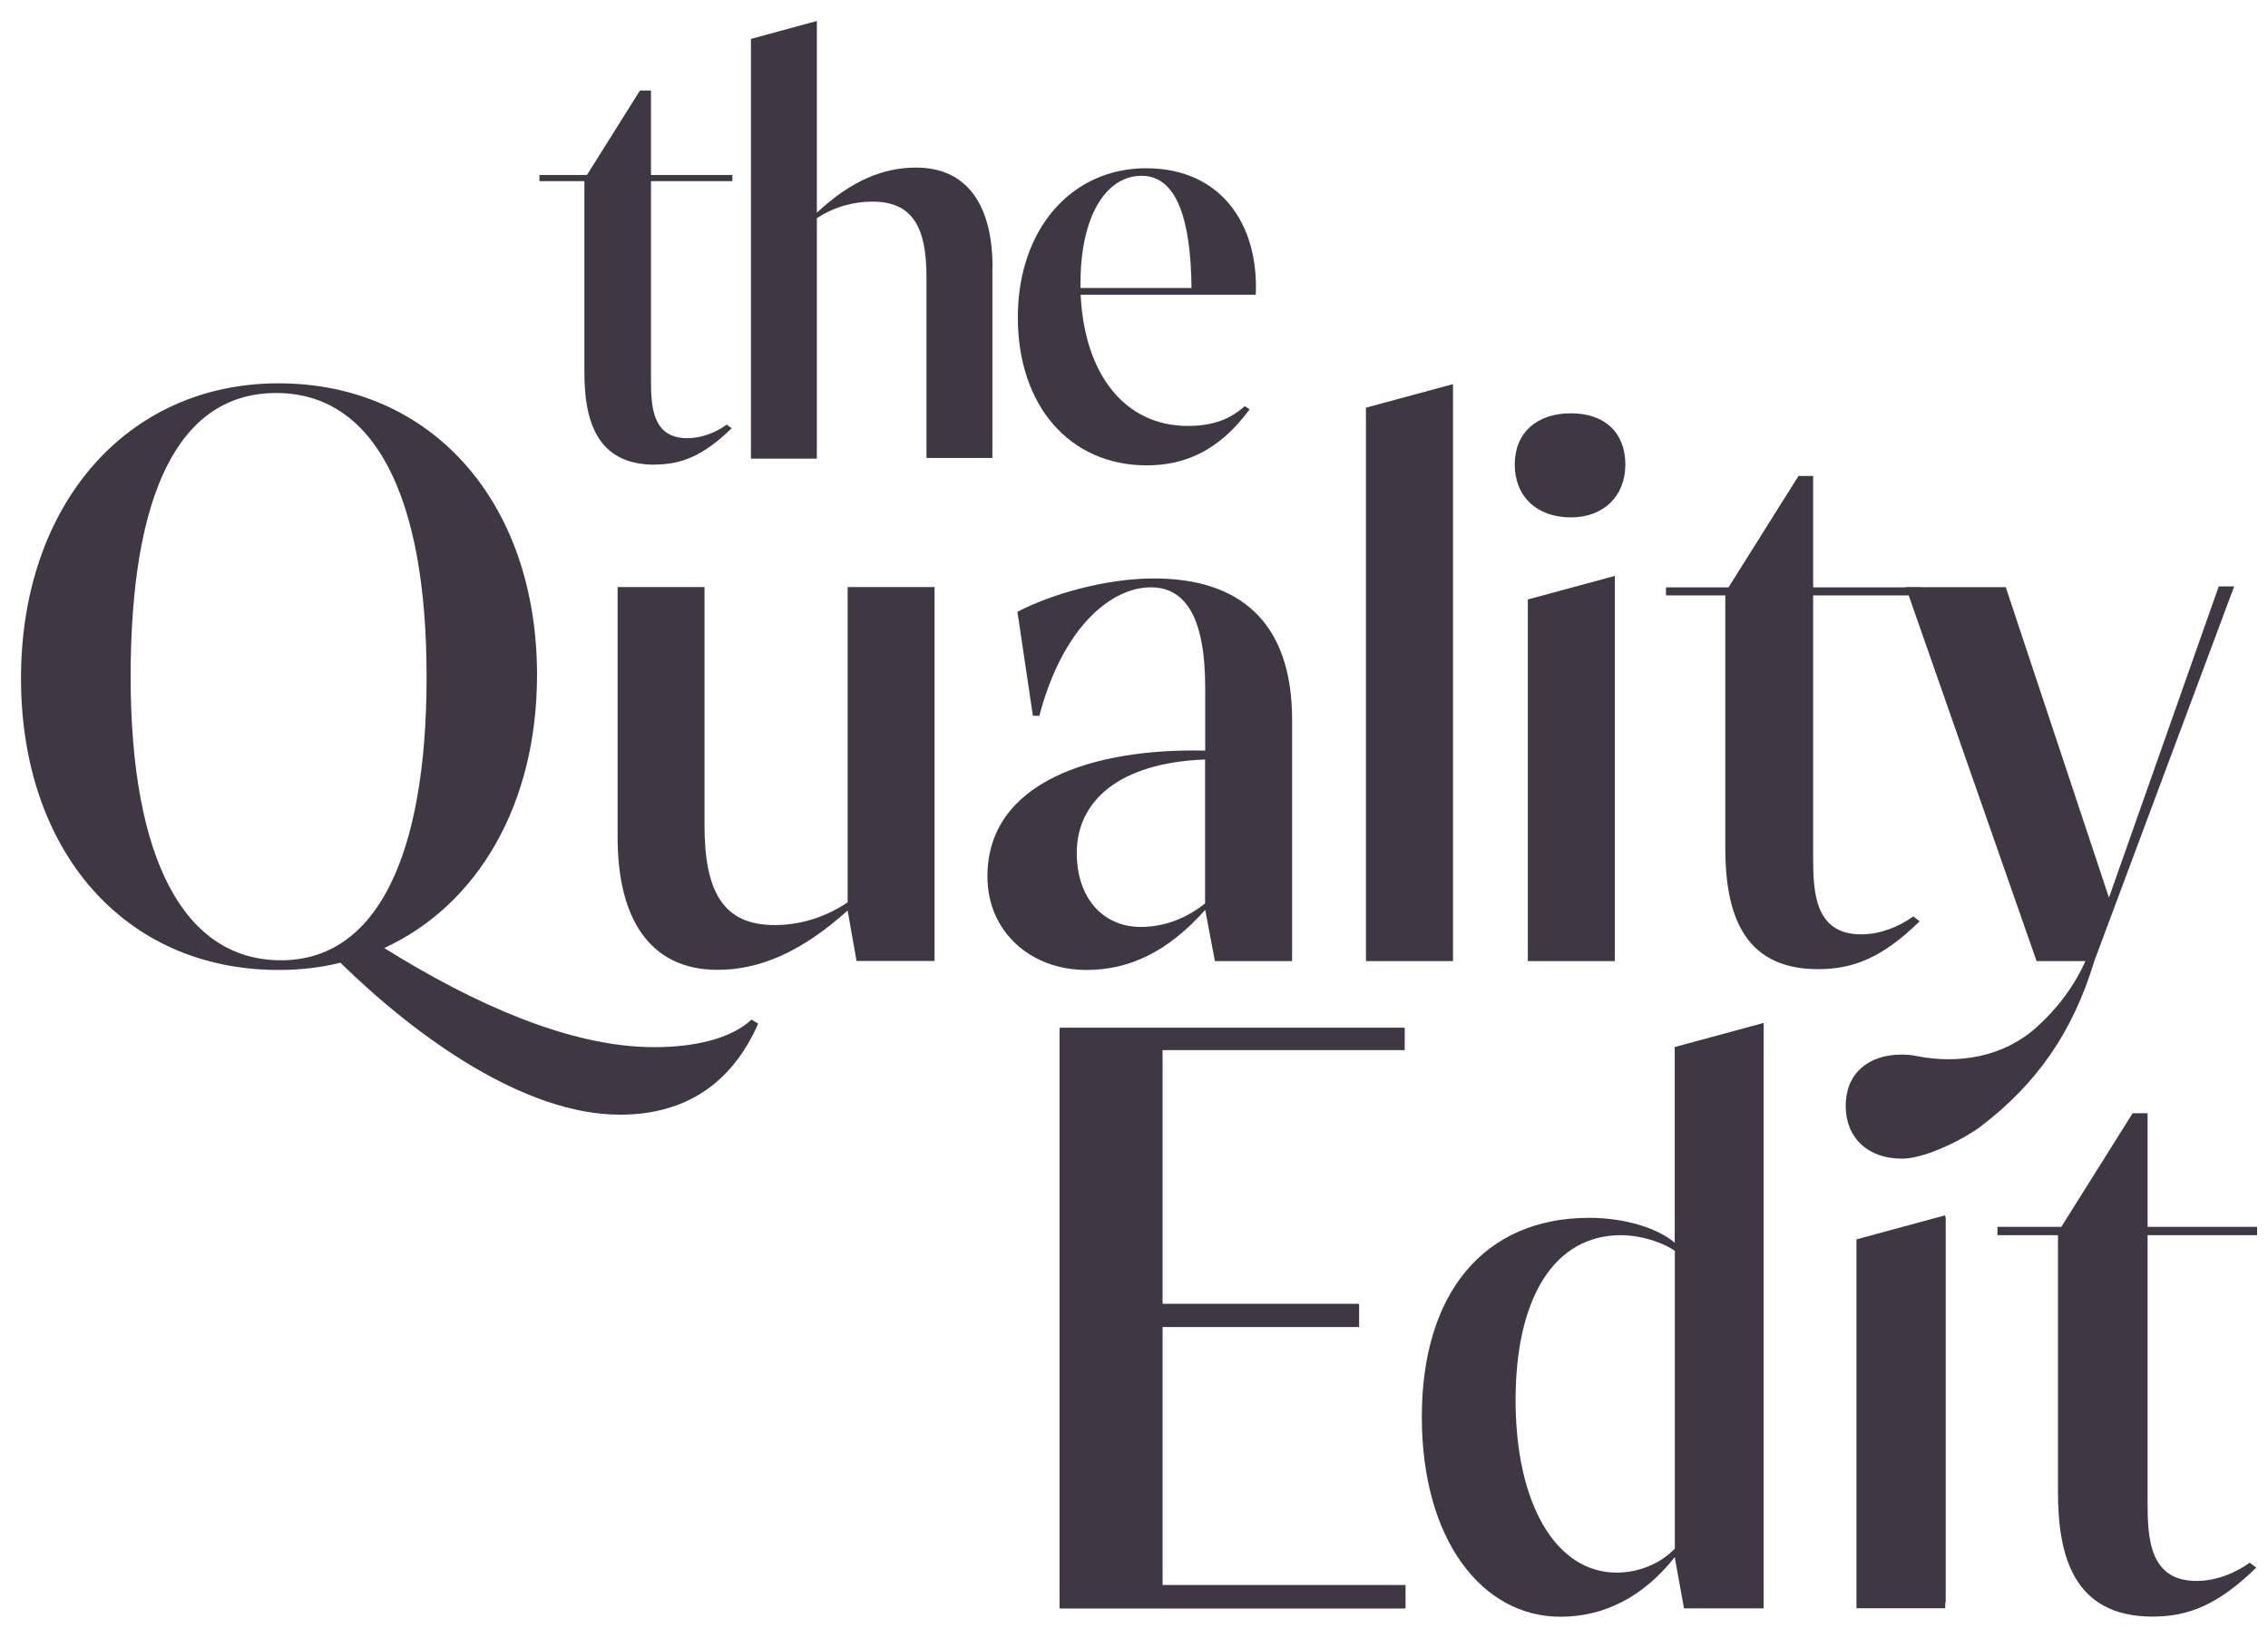 <svg width="108" height="78" viewBox="0 0 108 78" fill="none" xmlns="http://www.w3.org/2000/svg">
<path d="M31.172 22.133C28.385 22.133 27.828 19.987 27.828 17.732V8.629H25.689V8.335H27.95L30.474 4.312H30.999V8.335H34.875V8.629H30.999V18.084C30.999 19.346 31.057 20.871 32.729 20.871C33.401 20.871 34.08 20.608 34.605 20.224L34.843 20.397C33.491 21.717 32.434 22.127 31.172 22.127V22.133Z" fill="#3F3844"/>
<path d="M47.257 12.742V21.813H44.118V13.184C44.118 10.807 43.446 9.603 41.537 9.603C40.743 9.603 39.775 9.808 38.898 10.398V21.845H35.759V1.852L38.898 1V10.129C40.57 8.572 42.094 7.982 43.625 7.982C46.117 7.982 47.264 9.859 47.264 12.736L47.257 12.742Z" fill="#3F3844"/>
<path d="M59.794 14.036H51.46C51.633 17.796 53.542 20.288 56.565 20.288C57.795 20.288 58.622 19.936 59.269 19.346L59.506 19.494C58.007 21.55 56.309 22.165 54.605 22.165C50.934 22.165 48.468 19.321 48.468 15.119C48.468 10.916 51.024 8.014 54.573 8.014C58.122 8.014 59.941 10.654 59.8 14.03L59.794 14.036ZM56.738 13.716C56.706 10.308 55.976 8.373 54.362 8.373C52.658 8.373 51.453 10.308 51.453 13.479V13.716H56.738Z" fill="#3F3844"/>
<path d="M36.105 48.756C34.83 51.658 32.581 53.093 29.526 53.093C24.997 53.093 19.891 49.455 16.208 45.854C15.279 46.085 14.312 46.2 13.267 46.2C5.913 46.2 1 40.512 1 32.306C1 24.1 5.99 18.258 13.267 18.258C20.544 18.258 25.573 23.908 25.573 32.152C25.573 38.308 22.748 43.106 18.296 45.156C22.517 47.789 27.123 49.877 31.146 49.877C33.042 49.877 34.785 49.493 35.791 48.564L36.098 48.756H36.105ZM13.383 45.739C17.873 45.739 20.314 40.903 20.314 32.229C20.314 23.555 17.796 18.719 13.152 18.719C8.508 18.719 6.221 23.517 6.221 32.229C6.221 40.941 8.777 45.739 13.383 45.739Z" fill="#3F3844"/>
<path d="M44.502 27.969V45.771H40.787L40.364 43.369C38.122 45.38 36.143 46.194 34.17 46.194C30.916 46.194 29.41 43.715 29.41 39.884V27.963H33.548V39.301C33.548 42.472 34.439 44.061 36.88 44.061C37.924 44.061 39.16 43.792 40.364 42.978V27.963H44.502V27.969Z" fill="#3F3844"/>
<path d="M61.529 34.279V45.777H57.852L57.391 43.337C55.572 45.387 53.714 46.2 51.741 46.2C49.032 46.2 47.02 44.342 47.02 41.748C47.02 37.219 52.093 35.63 57.391 35.752V32.773C57.391 29.288 56.386 27.975 54.797 27.975C52.939 27.975 50.614 29.833 49.493 34.093H49.185L48.449 29.141C49.999 28.328 52.593 27.552 54.951 27.552C59.012 27.552 61.529 29.602 61.529 34.285V34.279ZM57.391 36.175C53.247 36.329 51.274 38.186 51.274 40.627C51.274 42.715 52.471 44.15 54.329 44.15C55.527 44.15 56.571 43.683 57.385 43.029V36.181L57.391 36.175Z" fill="#3F3844"/>
<path d="M69.191 18.296V45.778H65.046V19.417L69.191 18.296Z" fill="#3F3844"/>
<path d="M72.131 22.127C72.131 20.615 73.175 19.686 74.803 19.686C76.43 19.686 77.397 20.615 77.397 22.127C77.397 23.639 76.353 24.644 74.803 24.644C73.175 24.644 72.131 23.639 72.131 22.127ZM72.753 28.552L76.897 27.431V45.777H72.753V28.552Z" fill="#3F3844"/>
<path d="M86.57 46.162C82.893 46.162 82.157 43.337 82.157 40.358V28.36H79.332V27.976H82.31L85.641 22.671H86.34V27.976H91.452V28.36H86.34V40.826C86.34 42.491 86.416 44.503 88.626 44.503C89.517 44.503 90.407 44.157 91.106 43.651L91.413 43.881C89.632 45.624 88.242 46.162 86.577 46.162H86.57Z" fill="#3F3844"/>
<path d="M88.505 59.095V76.321H92.65V57.974L88.505 59.095Z" fill="#3F3844"/>
<path d="M106.39 27.931L99.728 45.778C98.703 49.173 96.98 51.633 94.29 53.676C93.585 54.208 91.727 55.188 90.561 55.188C88.934 55.188 87.89 54.182 87.89 52.67C87.89 51.159 88.934 50.23 90.561 50.23C90.798 50.23 91.023 50.249 91.234 50.294C93.265 50.704 95.391 50.339 96.942 48.961C97.903 48.109 98.748 47.027 99.305 45.778H96.98L90.754 27.969H95.513L100.427 42.754L105.654 27.931H106.39Z" fill="#3F3844"/>
<path d="M66.885 76.097V76.609H50.454V48.961H66.847V49.435H55.316V62.113H64.675V62.625H55.316V76.09H66.885V76.097Z" fill="#3F3844"/>
<path d="M83.983 48.724V76.609H80.191L79.755 74.201V74.162C78.256 76.058 76.398 77.006 74.304 77.006C70.595 77.006 67.706 73.374 67.706 67.487C67.706 61.6 70.665 58.006 75.681 58.006C77.417 58.006 78.961 58.519 79.749 59.191V49.871L83.977 48.724H83.983ZM79.755 59.582C79.281 59.23 78.218 58.833 77.186 58.833C74.028 58.833 72.171 61.792 72.171 66.693C72.171 71.593 74.067 74.905 76.988 74.905C78.096 74.905 79.121 74.431 79.755 73.758V59.582Z" fill="#3F3844"/>
<path d="M88.403 59.031L92.631 57.885V76.603H88.403V59.025V59.031Z" fill="#3F3844"/>
<path d="M102.503 77C98.749 77 97.999 74.117 97.999 71.074V58.833H95.117V58.435H98.159L101.555 53.023H102.266V58.435H107.48V58.833H102.266V71.548C102.266 73.246 102.343 75.302 104.597 75.302C105.507 75.302 106.417 74.944 107.128 74.431L107.442 74.668C105.622 76.443 104.2 77 102.503 77Z" fill="#3F3844"/>
<path d="M66.93 75.501V76.603H50.498V48.955H66.891V50.018H55.361V62.106H64.72V63.208H55.361V75.495H66.93V75.501Z" fill="#3F3844"/>
</svg>

